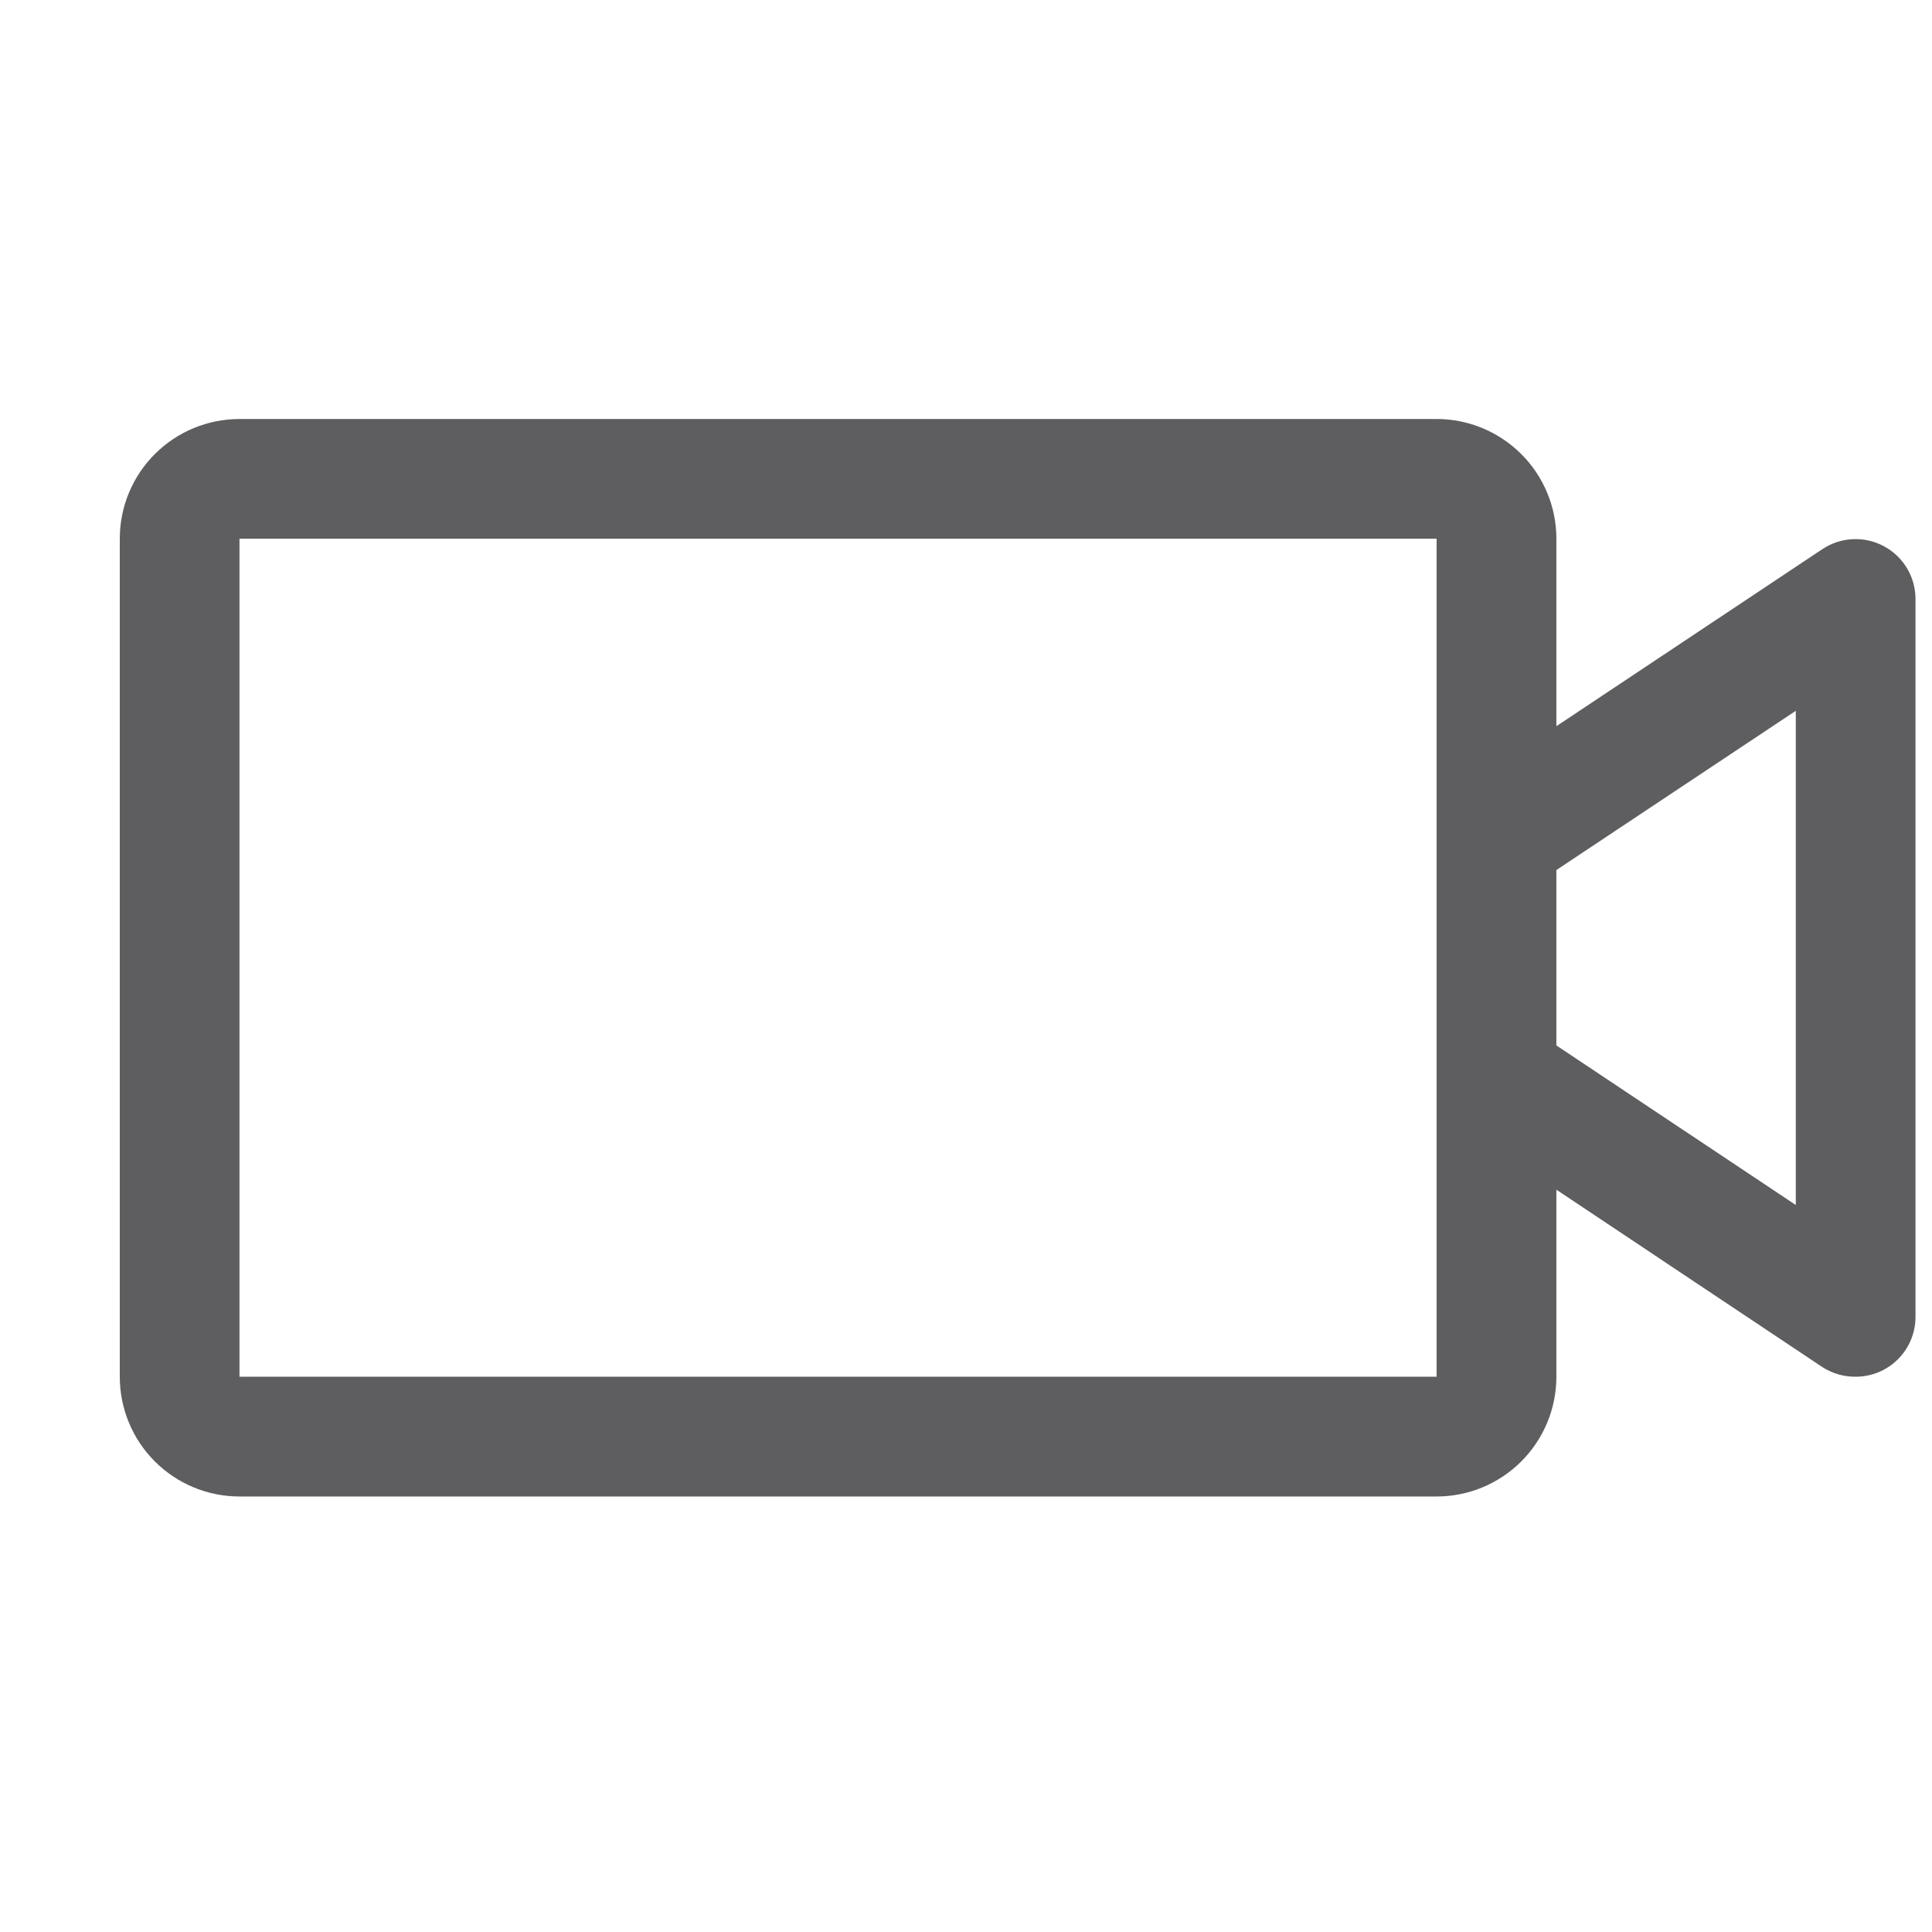 <?xml version="1.0" encoding="utf-8"?>
<svg xmlns="http://www.w3.org/2000/svg" fill="none" height="100%" overflow="visible" preserveAspectRatio="none" style="display: block;" viewBox="0 0 24 24" width="100%">
<g clip-path="url(#clip0_0_918)" id="VideoCamera">
<path d="M23.402 6.785C23.284 6.722 23.15 6.691 23.015 6.698C22.881 6.704 22.751 6.747 22.639 6.821L19.334 9.021V6.692C19.334 6.298 19.177 5.92 18.898 5.641C18.619 5.362 18.241 5.205 17.846 5.205H2.975C2.58 5.205 2.202 5.362 1.923 5.641C1.644 5.92 1.488 6.298 1.488 6.692V17.102C1.488 17.497 1.644 17.875 1.923 18.154C2.202 18.433 2.58 18.59 2.975 18.59H17.846C18.241 18.59 18.619 18.433 18.898 18.154C19.177 17.875 19.334 17.497 19.334 17.102V14.779L22.639 16.983C22.762 17.062 22.905 17.104 23.052 17.102C23.249 17.102 23.438 17.024 23.577 16.885C23.717 16.745 23.795 16.556 23.795 16.359V7.436C23.794 7.302 23.757 7.171 23.688 7.056C23.619 6.942 23.52 6.848 23.402 6.785ZM17.846 17.102H2.975V6.692H17.846V17.102ZM22.308 14.969L19.334 12.987V10.808L22.308 8.83V14.969Z" fill="#5E5E60" id="Vector"/>
</g>
<defs>
<clipPath id="clip0_0_918">
<rect fill="white" height="23.795" width="23.795"/>
</clipPath>
</defs>
</svg>